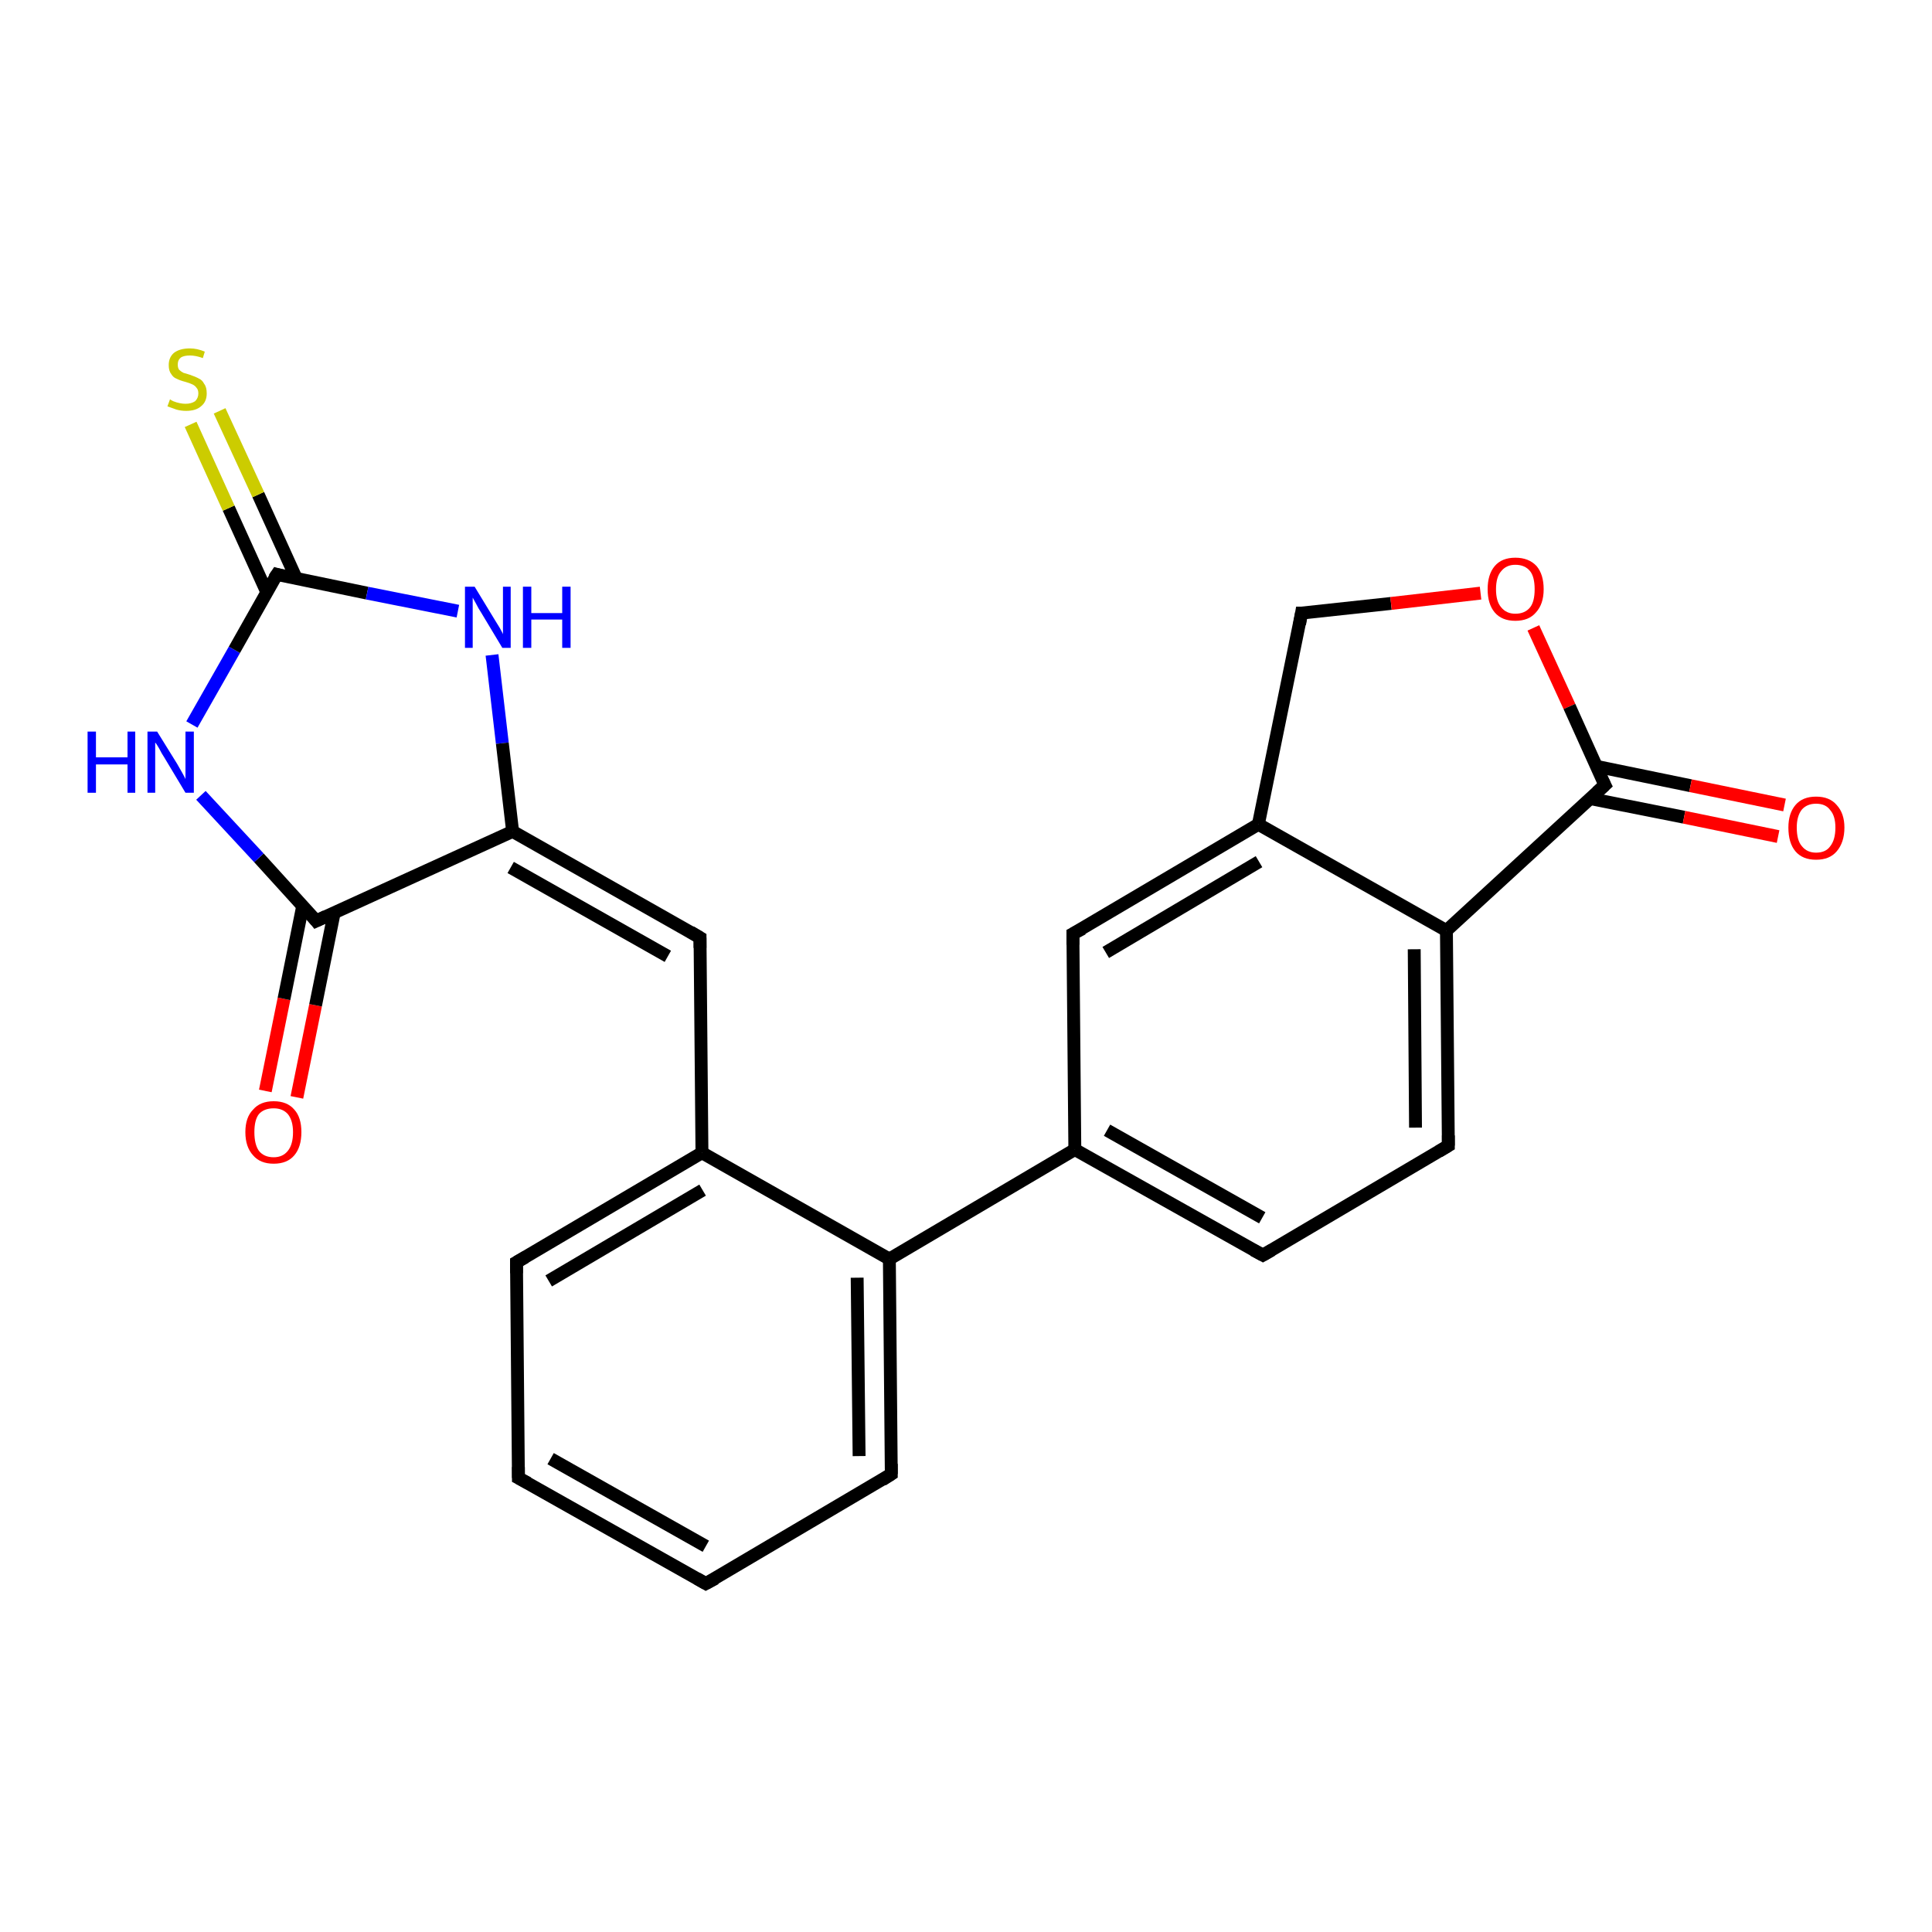 <?xml version='1.0' encoding='iso-8859-1'?>
<svg version='1.1' baseProfile='full'
              xmlns='http://www.w3.org/2000/svg'
                      xmlns:rdkit='http://www.rdkit.org/xml'
                      xmlns:xlink='http://www.w3.org/1999/xlink'
                  xml:space='preserve'
width='300px' height='300px' viewBox='0 0 300 300'>
<!-- END OF HEADER -->
<rect style='opacity:1.0;fill:#FFFFFF;stroke:none' width='300.0' height='300.0' x='0.0' y='0.0'> </rect>
<path class='bond-0 atom-0 atom-1' d='M 41.2,169.4 L 44.1,155.1' style='fill:none;fill-rule:evenodd;stroke:#FF0000;stroke-width:2.0px;stroke-linecap:butt;stroke-linejoin:miter;stroke-opacity:1' />
<path class='bond-0 atom-0 atom-1' d='M 44.1,155.1 L 47.0,140.7' style='fill:none;fill-rule:evenodd;stroke:#000000;stroke-width:2.0px;stroke-linecap:butt;stroke-linejoin:miter;stroke-opacity:1' />
<path class='bond-0 atom-0 atom-1' d='M 46.1,170.4 L 49.0,156.1' style='fill:none;fill-rule:evenodd;stroke:#FF0000;stroke-width:2.0px;stroke-linecap:butt;stroke-linejoin:miter;stroke-opacity:1' />
<path class='bond-0 atom-0 atom-1' d='M 49.0,156.1 L 51.9,141.7' style='fill:none;fill-rule:evenodd;stroke:#000000;stroke-width:2.0px;stroke-linecap:butt;stroke-linejoin:miter;stroke-opacity:1' />
<path class='bond-1 atom-1 atom-2' d='M 49.1,143.0 L 40.2,133.2' style='fill:none;fill-rule:evenodd;stroke:#000000;stroke-width:2.0px;stroke-linecap:butt;stroke-linejoin:miter;stroke-opacity:1' />
<path class='bond-1 atom-1 atom-2' d='M 40.2,133.2 L 31.2,123.5' style='fill:none;fill-rule:evenodd;stroke:#0000FF;stroke-width:2.0px;stroke-linecap:butt;stroke-linejoin:miter;stroke-opacity:1' />
<path class='bond-2 atom-2 atom-3' d='M 29.8,112.5 L 36.4,100.9' style='fill:none;fill-rule:evenodd;stroke:#0000FF;stroke-width:2.0px;stroke-linecap:butt;stroke-linejoin:miter;stroke-opacity:1' />
<path class='bond-2 atom-2 atom-3' d='M 36.4,100.9 L 43.0,89.2' style='fill:none;fill-rule:evenodd;stroke:#000000;stroke-width:2.0px;stroke-linecap:butt;stroke-linejoin:miter;stroke-opacity:1' />
<path class='bond-3 atom-3 atom-4' d='M 46.0,89.8 L 40.1,76.8' style='fill:none;fill-rule:evenodd;stroke:#000000;stroke-width:2.0px;stroke-linecap:butt;stroke-linejoin:miter;stroke-opacity:1' />
<path class='bond-3 atom-3 atom-4' d='M 40.1,76.8 L 34.1,63.8' style='fill:none;fill-rule:evenodd;stroke:#CCCC00;stroke-width:2.0px;stroke-linecap:butt;stroke-linejoin:miter;stroke-opacity:1' />
<path class='bond-3 atom-3 atom-4' d='M 41.4,91.9 L 35.5,78.9' style='fill:none;fill-rule:evenodd;stroke:#000000;stroke-width:2.0px;stroke-linecap:butt;stroke-linejoin:miter;stroke-opacity:1' />
<path class='bond-3 atom-3 atom-4' d='M 35.5,78.9 L 29.6,65.9' style='fill:none;fill-rule:evenodd;stroke:#CCCC00;stroke-width:2.0px;stroke-linecap:butt;stroke-linejoin:miter;stroke-opacity:1' />
<path class='bond-4 atom-3 atom-5' d='M 43.0,89.2 L 57.0,92.1' style='fill:none;fill-rule:evenodd;stroke:#000000;stroke-width:2.0px;stroke-linecap:butt;stroke-linejoin:miter;stroke-opacity:1' />
<path class='bond-4 atom-3 atom-5' d='M 57.0,92.1 L 71.1,94.9' style='fill:none;fill-rule:evenodd;stroke:#0000FF;stroke-width:2.0px;stroke-linecap:butt;stroke-linejoin:miter;stroke-opacity:1' />
<path class='bond-5 atom-5 atom-6' d='M 76.4,101.7 L 78.0,115.4' style='fill:none;fill-rule:evenodd;stroke:#0000FF;stroke-width:2.0px;stroke-linecap:butt;stroke-linejoin:miter;stroke-opacity:1' />
<path class='bond-5 atom-5 atom-6' d='M 78.0,115.4 L 79.6,129.1' style='fill:none;fill-rule:evenodd;stroke:#000000;stroke-width:2.0px;stroke-linecap:butt;stroke-linejoin:miter;stroke-opacity:1' />
<path class='bond-6 atom-6 atom-7' d='M 79.6,129.1 L 108.7,145.6' style='fill:none;fill-rule:evenodd;stroke:#000000;stroke-width:2.0px;stroke-linecap:butt;stroke-linejoin:miter;stroke-opacity:1' />
<path class='bond-6 atom-6 atom-7' d='M 79.3,134.7 L 103.7,148.5' style='fill:none;fill-rule:evenodd;stroke:#000000;stroke-width:2.0px;stroke-linecap:butt;stroke-linejoin:miter;stroke-opacity:1' />
<path class='bond-7 atom-7 atom-8' d='M 108.7,145.6 L 109.0,179.0' style='fill:none;fill-rule:evenodd;stroke:#000000;stroke-width:2.0px;stroke-linecap:butt;stroke-linejoin:miter;stroke-opacity:1' />
<path class='bond-8 atom-8 atom-9' d='M 109.0,179.0 L 80.2,196.0' style='fill:none;fill-rule:evenodd;stroke:#000000;stroke-width:2.0px;stroke-linecap:butt;stroke-linejoin:miter;stroke-opacity:1' />
<path class='bond-8 atom-8 atom-9' d='M 109.1,184.8 L 85.2,198.9' style='fill:none;fill-rule:evenodd;stroke:#000000;stroke-width:2.0px;stroke-linecap:butt;stroke-linejoin:miter;stroke-opacity:1' />
<path class='bond-9 atom-9 atom-10' d='M 80.2,196.0 L 80.5,229.5' style='fill:none;fill-rule:evenodd;stroke:#000000;stroke-width:2.0px;stroke-linecap:butt;stroke-linejoin:miter;stroke-opacity:1' />
<path class='bond-10 atom-10 atom-11' d='M 80.5,229.5 L 109.6,245.9' style='fill:none;fill-rule:evenodd;stroke:#000000;stroke-width:2.0px;stroke-linecap:butt;stroke-linejoin:miter;stroke-opacity:1' />
<path class='bond-10 atom-10 atom-11' d='M 85.5,226.5 L 109.6,240.1' style='fill:none;fill-rule:evenodd;stroke:#000000;stroke-width:2.0px;stroke-linecap:butt;stroke-linejoin:miter;stroke-opacity:1' />
<path class='bond-11 atom-11 atom-12' d='M 109.6,245.9 L 138.4,228.9' style='fill:none;fill-rule:evenodd;stroke:#000000;stroke-width:2.0px;stroke-linecap:butt;stroke-linejoin:miter;stroke-opacity:1' />
<path class='bond-12 atom-12 atom-13' d='M 138.4,228.9 L 138.1,195.5' style='fill:none;fill-rule:evenodd;stroke:#000000;stroke-width:2.0px;stroke-linecap:butt;stroke-linejoin:miter;stroke-opacity:1' />
<path class='bond-12 atom-12 atom-13' d='M 133.4,226.1 L 133.1,198.4' style='fill:none;fill-rule:evenodd;stroke:#000000;stroke-width:2.0px;stroke-linecap:butt;stroke-linejoin:miter;stroke-opacity:1' />
<path class='bond-13 atom-13 atom-14' d='M 138.1,195.5 L 166.9,178.5' style='fill:none;fill-rule:evenodd;stroke:#000000;stroke-width:2.0px;stroke-linecap:butt;stroke-linejoin:miter;stroke-opacity:1' />
<path class='bond-14 atom-14 atom-15' d='M 166.9,178.5 L 196.1,194.9' style='fill:none;fill-rule:evenodd;stroke:#000000;stroke-width:2.0px;stroke-linecap:butt;stroke-linejoin:miter;stroke-opacity:1' />
<path class='bond-14 atom-14 atom-15' d='M 171.9,175.5 L 196.0,189.1' style='fill:none;fill-rule:evenodd;stroke:#000000;stroke-width:2.0px;stroke-linecap:butt;stroke-linejoin:miter;stroke-opacity:1' />
<path class='bond-15 atom-15 atom-16' d='M 196.1,194.9 L 224.9,177.9' style='fill:none;fill-rule:evenodd;stroke:#000000;stroke-width:2.0px;stroke-linecap:butt;stroke-linejoin:miter;stroke-opacity:1' />
<path class='bond-16 atom-16 atom-17' d='M 224.9,177.9 L 224.6,144.5' style='fill:none;fill-rule:evenodd;stroke:#000000;stroke-width:2.0px;stroke-linecap:butt;stroke-linejoin:miter;stroke-opacity:1' />
<path class='bond-16 atom-16 atom-17' d='M 219.8,175.1 L 219.6,147.4' style='fill:none;fill-rule:evenodd;stroke:#000000;stroke-width:2.0px;stroke-linecap:butt;stroke-linejoin:miter;stroke-opacity:1' />
<path class='bond-17 atom-17 atom-18' d='M 224.6,144.5 L 195.4,128.0' style='fill:none;fill-rule:evenodd;stroke:#000000;stroke-width:2.0px;stroke-linecap:butt;stroke-linejoin:miter;stroke-opacity:1' />
<path class='bond-18 atom-18 atom-19' d='M 195.4,128.0 L 166.6,145.0' style='fill:none;fill-rule:evenodd;stroke:#000000;stroke-width:2.0px;stroke-linecap:butt;stroke-linejoin:miter;stroke-opacity:1' />
<path class='bond-18 atom-18 atom-19' d='M 195.5,133.8 L 171.7,147.9' style='fill:none;fill-rule:evenodd;stroke:#000000;stroke-width:2.0px;stroke-linecap:butt;stroke-linejoin:miter;stroke-opacity:1' />
<path class='bond-19 atom-18 atom-20' d='M 195.4,128.0 L 202.1,95.2' style='fill:none;fill-rule:evenodd;stroke:#000000;stroke-width:2.0px;stroke-linecap:butt;stroke-linejoin:miter;stroke-opacity:1' />
<path class='bond-20 atom-20 atom-21' d='M 202.1,95.2 L 216.0,93.7' style='fill:none;fill-rule:evenodd;stroke:#000000;stroke-width:2.0px;stroke-linecap:butt;stroke-linejoin:miter;stroke-opacity:1' />
<path class='bond-20 atom-20 atom-21' d='M 216.0,93.7 L 229.9,92.1' style='fill:none;fill-rule:evenodd;stroke:#FF0000;stroke-width:2.0px;stroke-linecap:butt;stroke-linejoin:miter;stroke-opacity:1' />
<path class='bond-21 atom-21 atom-22' d='M 238.1,97.5 L 243.7,109.7' style='fill:none;fill-rule:evenodd;stroke:#FF0000;stroke-width:2.0px;stroke-linecap:butt;stroke-linejoin:miter;stroke-opacity:1' />
<path class='bond-21 atom-21 atom-22' d='M 243.7,109.7 L 249.2,121.9' style='fill:none;fill-rule:evenodd;stroke:#000000;stroke-width:2.0px;stroke-linecap:butt;stroke-linejoin:miter;stroke-opacity:1' />
<path class='bond-22 atom-22 atom-23' d='M 246.9,124.0 L 261.5,126.9' style='fill:none;fill-rule:evenodd;stroke:#000000;stroke-width:2.0px;stroke-linecap:butt;stroke-linejoin:miter;stroke-opacity:1' />
<path class='bond-22 atom-22 atom-23' d='M 261.5,126.9 L 276.1,129.9' style='fill:none;fill-rule:evenodd;stroke:#FF0000;stroke-width:2.0px;stroke-linecap:butt;stroke-linejoin:miter;stroke-opacity:1' />
<path class='bond-22 atom-22 atom-23' d='M 247.9,119.0 L 262.5,122.0' style='fill:none;fill-rule:evenodd;stroke:#000000;stroke-width:2.0px;stroke-linecap:butt;stroke-linejoin:miter;stroke-opacity:1' />
<path class='bond-22 atom-22 atom-23' d='M 262.5,122.0 L 277.1,125.0' style='fill:none;fill-rule:evenodd;stroke:#FF0000;stroke-width:2.0px;stroke-linecap:butt;stroke-linejoin:miter;stroke-opacity:1' />
<path class='bond-23 atom-6 atom-1' d='M 79.6,129.1 L 49.1,143.0' style='fill:none;fill-rule:evenodd;stroke:#000000;stroke-width:2.0px;stroke-linecap:butt;stroke-linejoin:miter;stroke-opacity:1' />
<path class='bond-24 atom-13 atom-8' d='M 138.1,195.5 L 109.0,179.0' style='fill:none;fill-rule:evenodd;stroke:#000000;stroke-width:2.0px;stroke-linecap:butt;stroke-linejoin:miter;stroke-opacity:1' />
<path class='bond-25 atom-19 atom-14' d='M 166.6,145.0 L 166.9,178.5' style='fill:none;fill-rule:evenodd;stroke:#000000;stroke-width:2.0px;stroke-linecap:butt;stroke-linejoin:miter;stroke-opacity:1' />
<path class='bond-26 atom-22 atom-17' d='M 249.2,121.9 L 224.6,144.5' style='fill:none;fill-rule:evenodd;stroke:#000000;stroke-width:2.0px;stroke-linecap:butt;stroke-linejoin:miter;stroke-opacity:1' />
<path d='M 48.7,142.5 L 49.1,143.0 L 50.6,142.3' style='fill:none;stroke:#000000;stroke-width:2.0px;stroke-linecap:butt;stroke-linejoin:miter;stroke-opacity:1;' />
<path d='M 42.6,89.8 L 43.0,89.2 L 43.7,89.4' style='fill:none;stroke:#000000;stroke-width:2.0px;stroke-linecap:butt;stroke-linejoin:miter;stroke-opacity:1;' />
<path d='M 107.2,144.7 L 108.7,145.6 L 108.7,147.2' style='fill:none;stroke:#000000;stroke-width:2.0px;stroke-linecap:butt;stroke-linejoin:miter;stroke-opacity:1;' />
<path d='M 81.6,195.2 L 80.2,196.0 L 80.2,197.7' style='fill:none;stroke:#000000;stroke-width:2.0px;stroke-linecap:butt;stroke-linejoin:miter;stroke-opacity:1;' />
<path d='M 80.5,227.8 L 80.5,229.5 L 82.0,230.3' style='fill:none;stroke:#000000;stroke-width:2.0px;stroke-linecap:butt;stroke-linejoin:miter;stroke-opacity:1;' />
<path d='M 108.2,245.1 L 109.6,245.9 L 111.1,245.1' style='fill:none;stroke:#000000;stroke-width:2.0px;stroke-linecap:butt;stroke-linejoin:miter;stroke-opacity:1;' />
<path d='M 137.0,229.8 L 138.4,228.9 L 138.4,227.3' style='fill:none;stroke:#000000;stroke-width:2.0px;stroke-linecap:butt;stroke-linejoin:miter;stroke-opacity:1;' />
<path d='M 194.6,194.1 L 196.1,194.9 L 197.5,194.1' style='fill:none;stroke:#000000;stroke-width:2.0px;stroke-linecap:butt;stroke-linejoin:miter;stroke-opacity:1;' />
<path d='M 223.4,178.8 L 224.9,177.9 L 224.9,176.3' style='fill:none;stroke:#000000;stroke-width:2.0px;stroke-linecap:butt;stroke-linejoin:miter;stroke-opacity:1;' />
<path d='M 168.1,144.2 L 166.6,145.0 L 166.6,146.7' style='fill:none;stroke:#000000;stroke-width:2.0px;stroke-linecap:butt;stroke-linejoin:miter;stroke-opacity:1;' />
<path d='M 201.8,96.9 L 202.1,95.2 L 202.8,95.2' style='fill:none;stroke:#000000;stroke-width:2.0px;stroke-linecap:butt;stroke-linejoin:miter;stroke-opacity:1;' />
<path d='M 248.9,121.3 L 249.2,121.9 L 248.0,123.0' style='fill:none;stroke:#000000;stroke-width:2.0px;stroke-linecap:butt;stroke-linejoin:miter;stroke-opacity:1;' />
<path class='atom-0' d='M 38.1 175.8
Q 38.1 173.5, 39.3 172.3
Q 40.4 171.0, 42.5 171.0
Q 44.6 171.0, 45.7 172.3
Q 46.8 173.5, 46.8 175.8
Q 46.8 178.1, 45.7 179.4
Q 44.6 180.7, 42.5 180.7
Q 40.4 180.7, 39.3 179.4
Q 38.1 178.1, 38.1 175.8
M 42.5 179.7
Q 43.9 179.7, 44.7 178.7
Q 45.5 177.7, 45.5 175.8
Q 45.5 174.0, 44.7 173.0
Q 43.9 172.1, 42.5 172.1
Q 41.0 172.1, 40.2 173.0
Q 39.5 173.9, 39.5 175.8
Q 39.5 177.7, 40.2 178.7
Q 41.0 179.7, 42.5 179.7
' fill='#FF0000'/>
<path class='atom-2' d='M 13.6 113.6
L 14.9 113.6
L 14.9 117.6
L 19.8 117.6
L 19.8 113.6
L 21.0 113.6
L 21.0 123.1
L 19.8 123.1
L 19.8 118.7
L 14.9 118.7
L 14.9 123.1
L 13.6 123.1
L 13.6 113.6
' fill='#0000FF'/>
<path class='atom-2' d='M 24.4 113.6
L 27.5 118.6
Q 27.8 119.1, 28.3 120.0
Q 28.8 120.9, 28.8 121.0
L 28.8 113.6
L 30.1 113.6
L 30.1 123.1
L 28.8 123.1
L 25.5 117.6
Q 25.1 117.0, 24.7 116.2
Q 24.3 115.5, 24.1 115.3
L 24.1 123.1
L 22.9 123.1
L 22.9 113.6
L 24.4 113.6
' fill='#0000FF'/>
<path class='atom-4' d='M 26.4 62.0
Q 26.5 62.1, 26.9 62.3
Q 27.4 62.5, 27.9 62.6
Q 28.4 62.7, 28.8 62.7
Q 29.7 62.7, 30.3 62.3
Q 30.8 61.8, 30.8 61.1
Q 30.8 60.5, 30.5 60.2
Q 30.3 59.9, 29.9 59.7
Q 29.5 59.5, 28.8 59.3
Q 28.0 59.1, 27.4 58.8
Q 26.9 58.6, 26.6 58.1
Q 26.2 57.6, 26.2 56.7
Q 26.2 55.5, 27.0 54.8
Q 27.9 54.1, 29.5 54.1
Q 30.6 54.1, 31.8 54.6
L 31.5 55.6
Q 30.4 55.2, 29.5 55.2
Q 28.6 55.2, 28.1 55.5
Q 27.6 55.9, 27.6 56.6
Q 27.6 57.1, 27.8 57.4
Q 28.1 57.7, 28.5 57.9
Q 28.9 58.0, 29.5 58.2
Q 30.4 58.5, 30.9 58.8
Q 31.4 59.0, 31.7 59.6
Q 32.1 60.1, 32.1 61.1
Q 32.1 62.4, 31.2 63.1
Q 30.4 63.8, 28.9 63.8
Q 28.1 63.8, 27.4 63.6
Q 26.8 63.4, 26.0 63.1
L 26.4 62.0
' fill='#CCCC00'/>
<path class='atom-5' d='M 73.7 91.1
L 76.8 96.2
Q 77.1 96.7, 77.6 97.5
Q 78.1 98.4, 78.1 98.5
L 78.1 91.1
L 79.3 91.1
L 79.3 100.6
L 78.0 100.6
L 74.7 95.1
Q 74.3 94.5, 73.9 93.7
Q 73.5 93.0, 73.4 92.8
L 73.4 100.6
L 72.2 100.6
L 72.2 91.1
L 73.7 91.1
' fill='#0000FF'/>
<path class='atom-5' d='M 81.2 91.1
L 82.5 91.1
L 82.5 95.2
L 87.3 95.2
L 87.3 91.1
L 88.6 91.1
L 88.6 100.6
L 87.3 100.6
L 87.3 96.2
L 82.5 96.2
L 82.5 100.6
L 81.2 100.6
L 81.2 91.1
' fill='#0000FF'/>
<path class='atom-21' d='M 231.0 91.5
Q 231.0 89.2, 232.1 87.9
Q 233.2 86.6, 235.3 86.6
Q 237.4 86.6, 238.6 87.9
Q 239.7 89.2, 239.7 91.5
Q 239.7 93.8, 238.5 95.1
Q 237.4 96.4, 235.3 96.4
Q 233.2 96.4, 232.1 95.1
Q 231.0 93.8, 231.0 91.5
M 235.3 95.3
Q 236.8 95.3, 237.6 94.3
Q 238.3 93.4, 238.3 91.5
Q 238.3 89.6, 237.6 88.7
Q 236.8 87.7, 235.3 87.7
Q 233.9 87.7, 233.1 88.7
Q 232.3 89.6, 232.3 91.5
Q 232.3 93.4, 233.1 94.3
Q 233.9 95.3, 235.3 95.3
' fill='#FF0000'/>
<path class='atom-23' d='M 277.7 128.5
Q 277.7 126.3, 278.8 125.0
Q 279.9 123.7, 282.0 123.7
Q 284.1 123.7, 285.2 125.0
Q 286.4 126.3, 286.4 128.5
Q 286.4 130.8, 285.2 132.2
Q 284.1 133.5, 282.0 133.5
Q 279.9 133.5, 278.8 132.2
Q 277.7 130.9, 277.7 128.5
M 282.0 132.4
Q 283.5 132.4, 284.2 131.4
Q 285.0 130.4, 285.0 128.5
Q 285.0 126.7, 284.2 125.8
Q 283.5 124.8, 282.0 124.8
Q 280.6 124.8, 279.8 125.7
Q 279.0 126.7, 279.0 128.5
Q 279.0 130.5, 279.8 131.4
Q 280.6 132.4, 282.0 132.4
' fill='#FF0000'/>
</svg>

